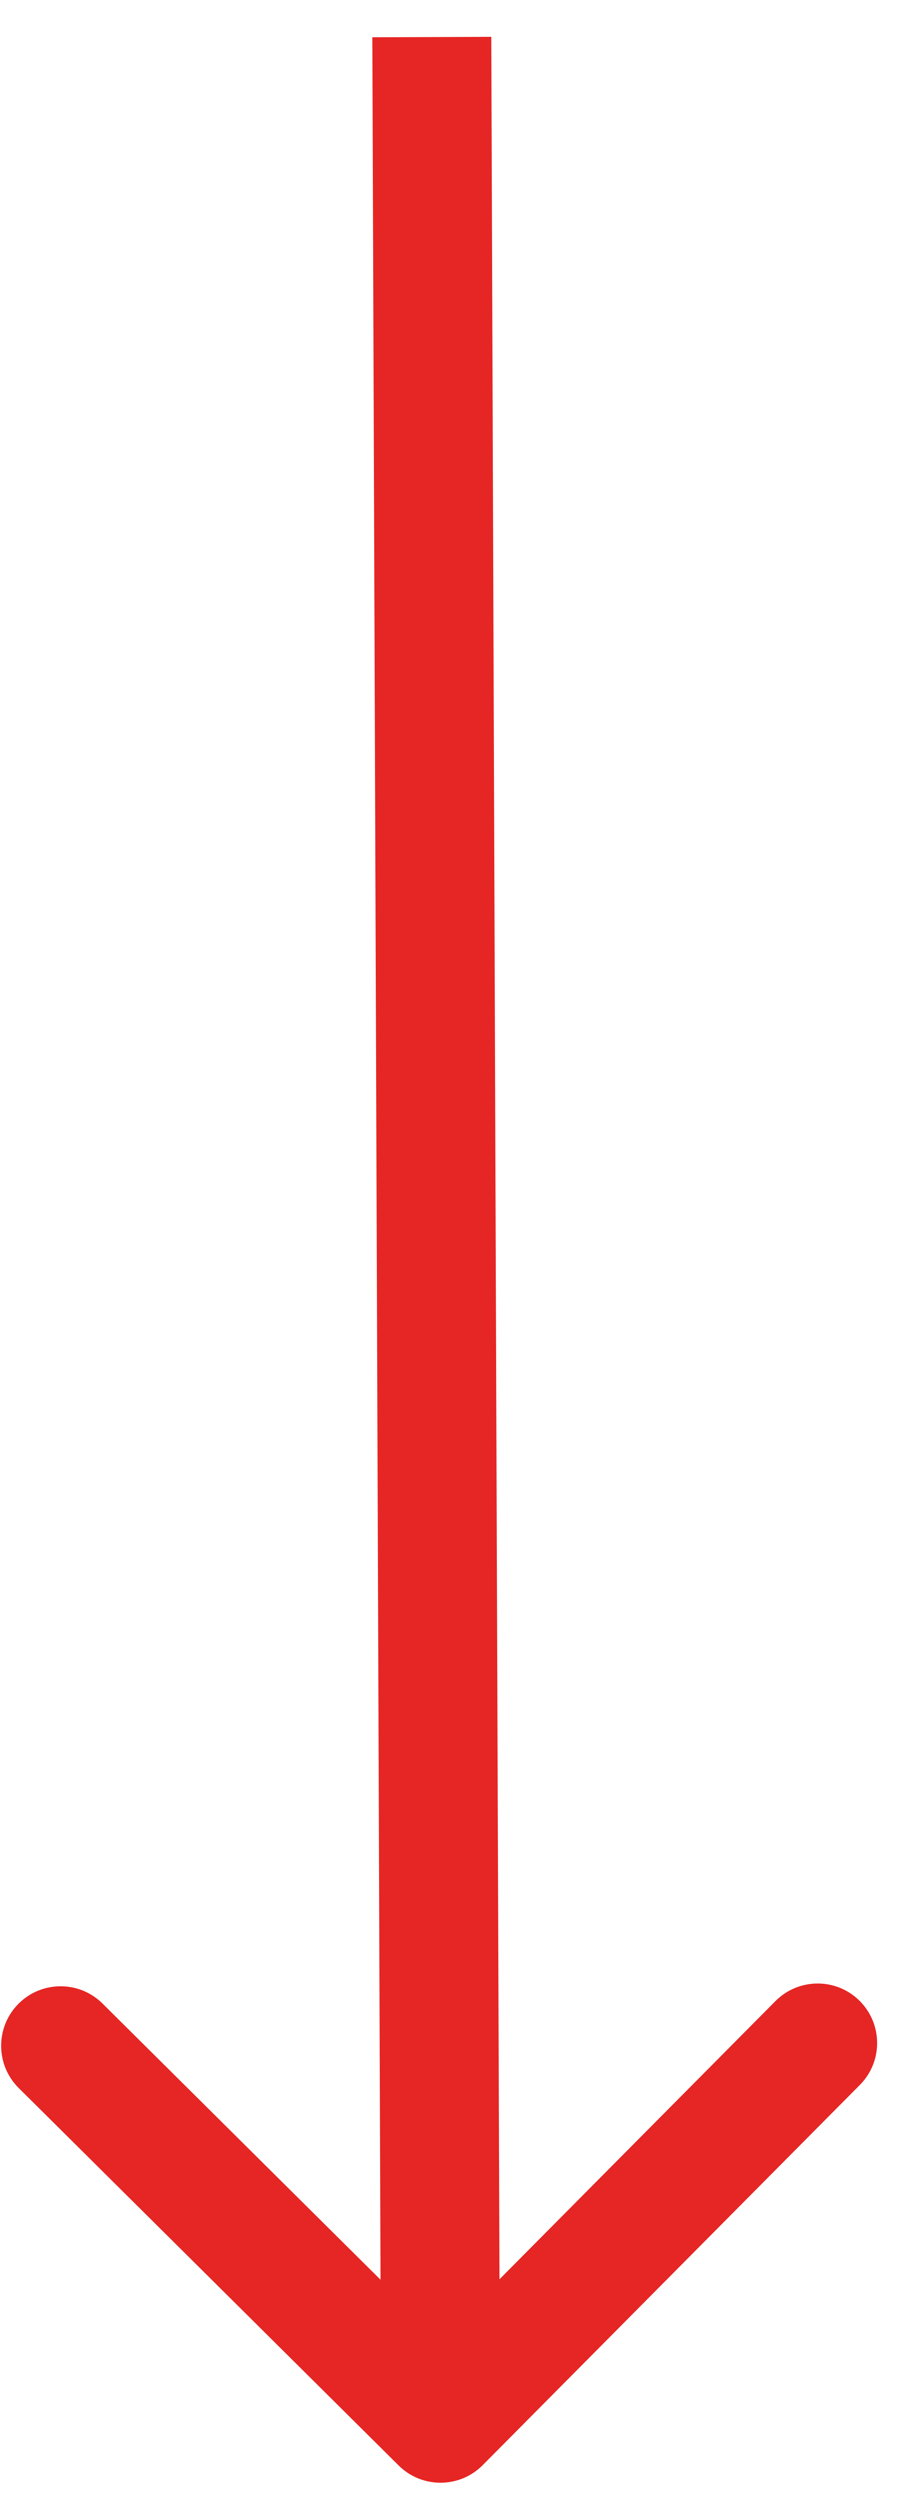 <?xml version="1.0" encoding="UTF-8"?> <svg xmlns="http://www.w3.org/2000/svg" width="23" height="63" viewBox="0 0 23 63" fill="none"> <path d="M10.053 62.131C10.641 62.715 11.59 62.711 12.174 62.123L21.685 52.542C22.269 51.955 22.265 51.005 21.677 50.421C21.09 49.837 20.14 49.841 19.556 50.429L11.102 58.945L2.586 50.491C1.998 49.907 1.048 49.911 0.464 50.498C-0.119 51.086 -0.116 52.036 0.472 52.62L10.053 62.131ZM9.39 0.939L9.61 61.072L12.61 61.061L12.39 0.928L9.39 0.939Z" fill="#E52624"></path> </svg> 